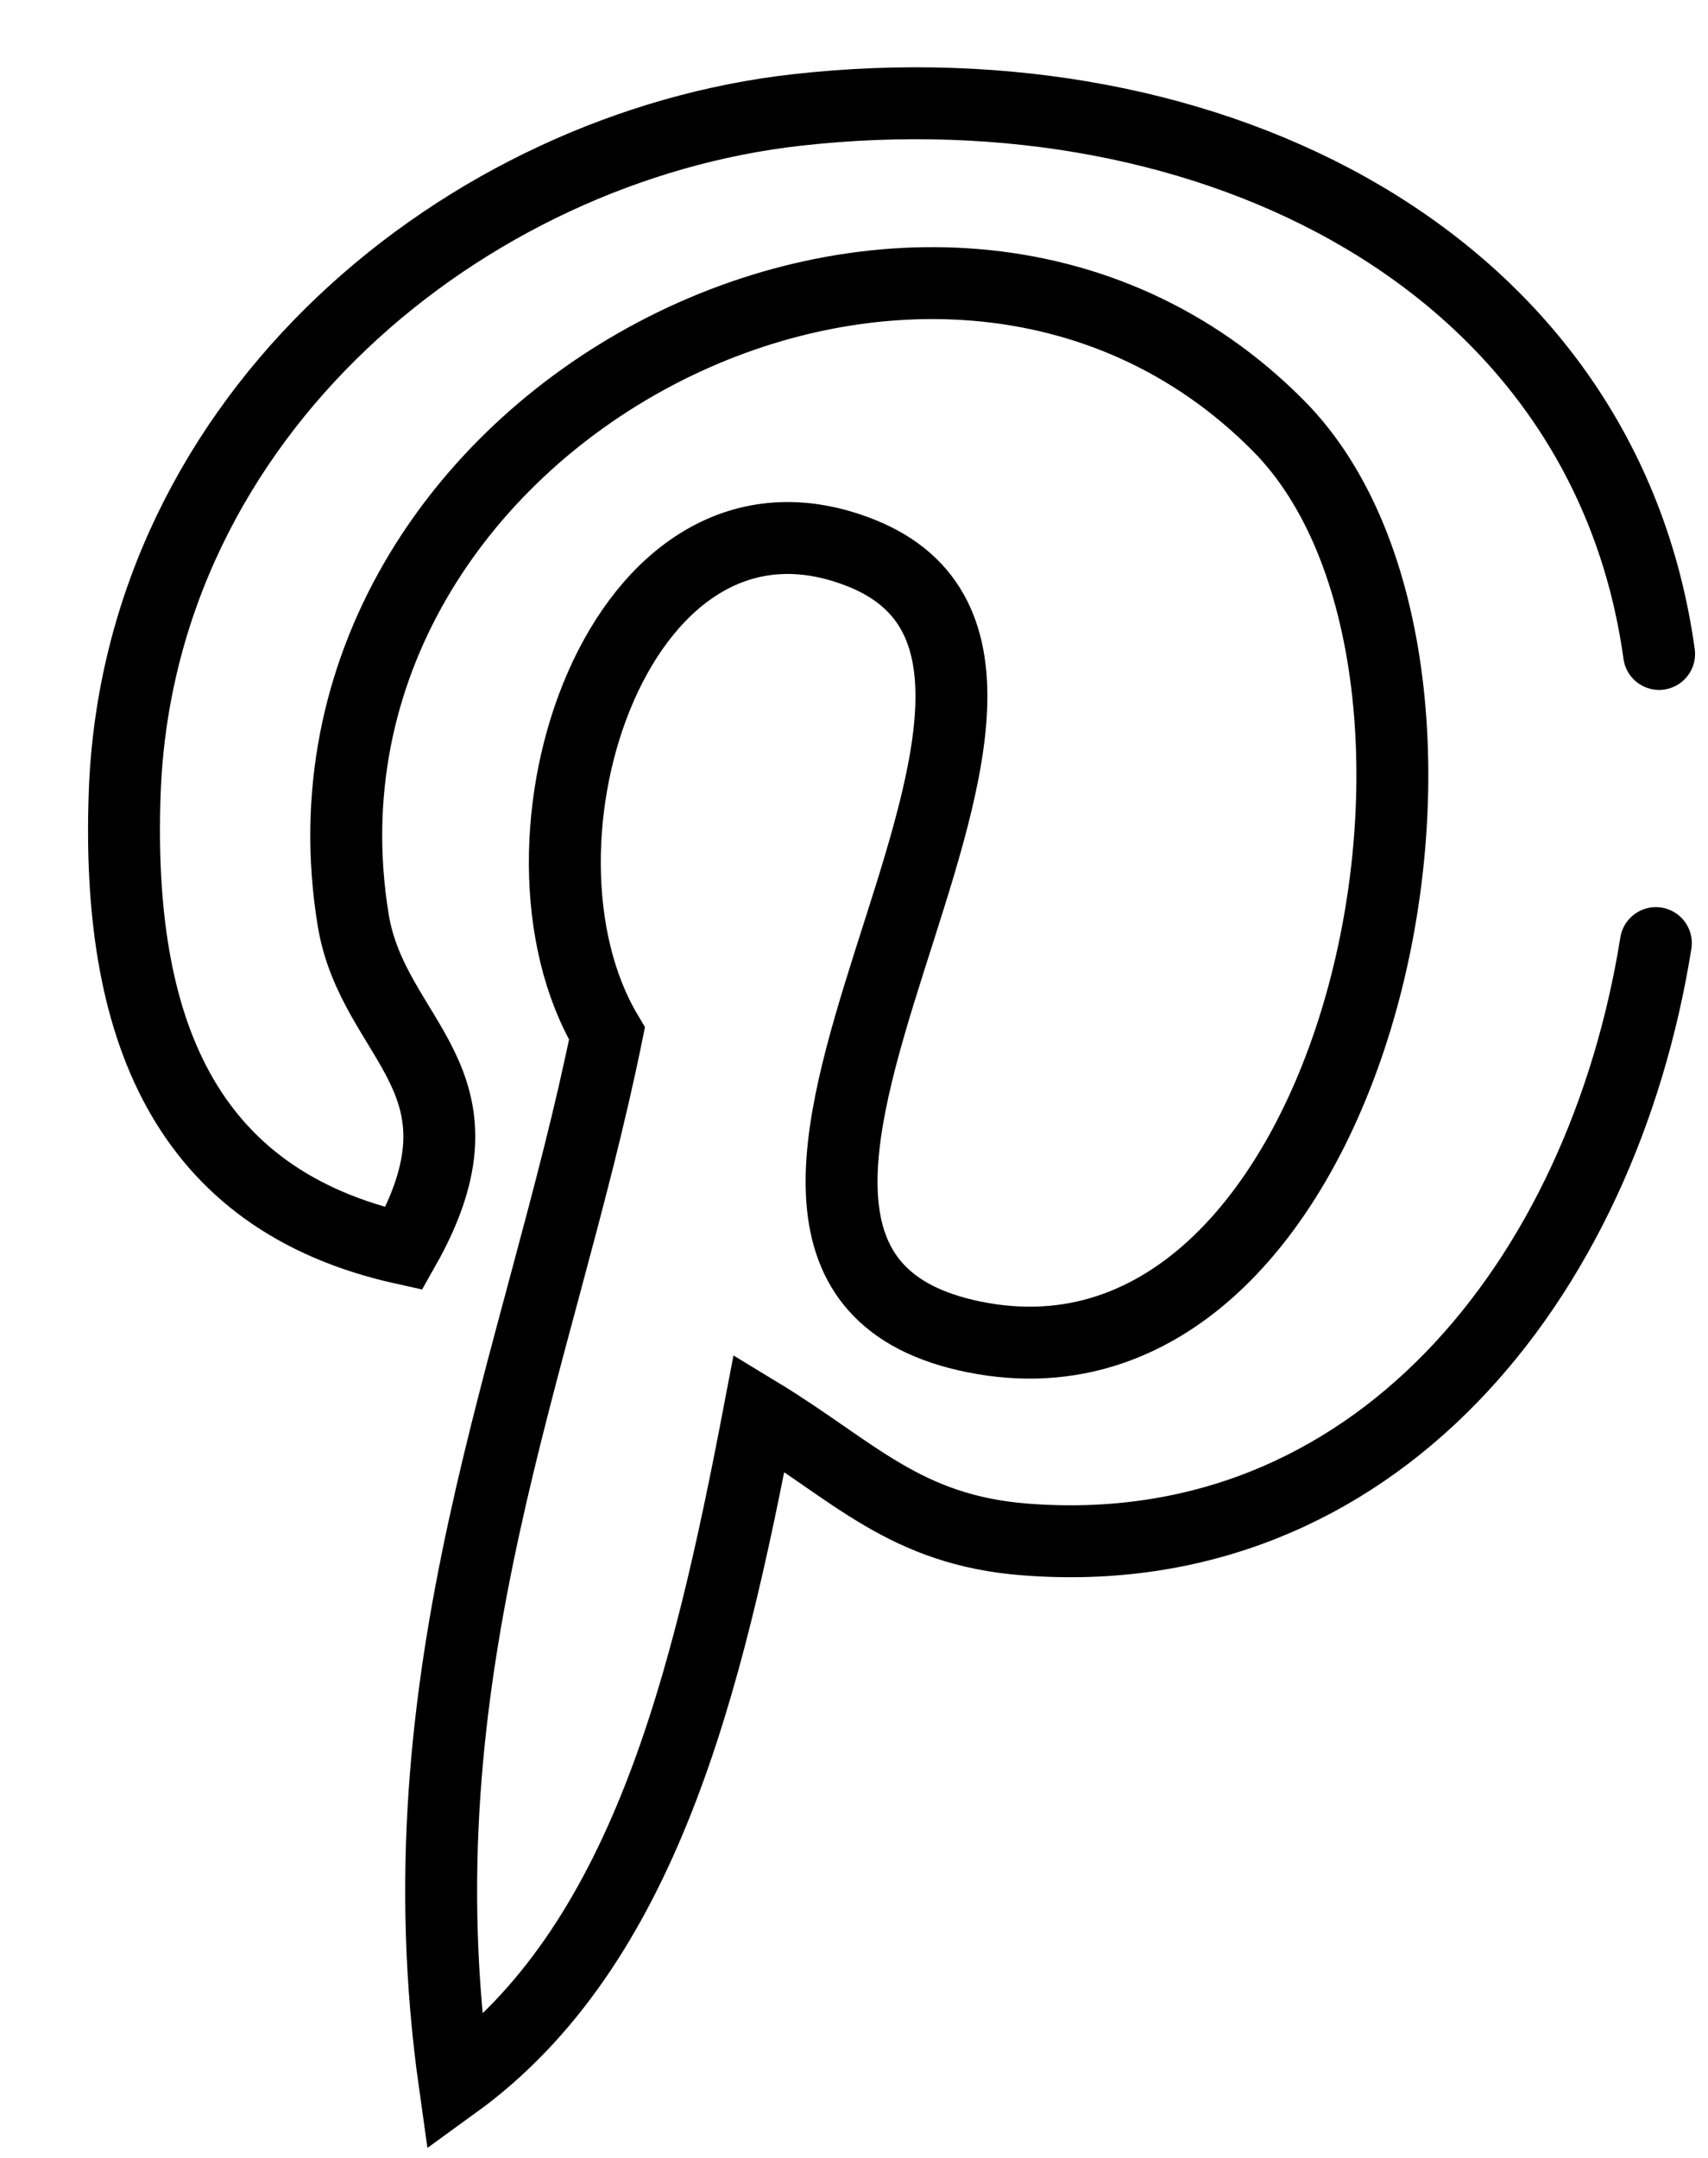 <svg width="19" height="24" viewBox="0 0 19 24" xmlns="http://www.w3.org/2000/svg"><title>Shape</title><path d="M18.456 7.273c-.603-4.353-4.952-6.57-9.591-6.05-3.669.41-7.326 3.368-7.478 7.599-.092 2.582.642 4.52 3.106 5.065 1.066-1.884-.344-2.295-.565-3.66C3.024 4.652 10.376.844 14.226 4.74c2.666 2.698.91 10.994-3.385 10.13-4.114-.822 2.015-7.426-1.268-8.722-2.67-1.054-4.087 3.222-2.821 5.347-.743 3.655-2.34 7.097-1.694 11.68 2.098-1.52 2.806-4.426 3.386-7.459 1.054.64 1.619 1.303 2.963 1.406 3.873.3 6.413-2.883 7.013-6.633" stroke-width=".8" stroke="#000" fill="none" stroke-linecap="round"/></svg>
